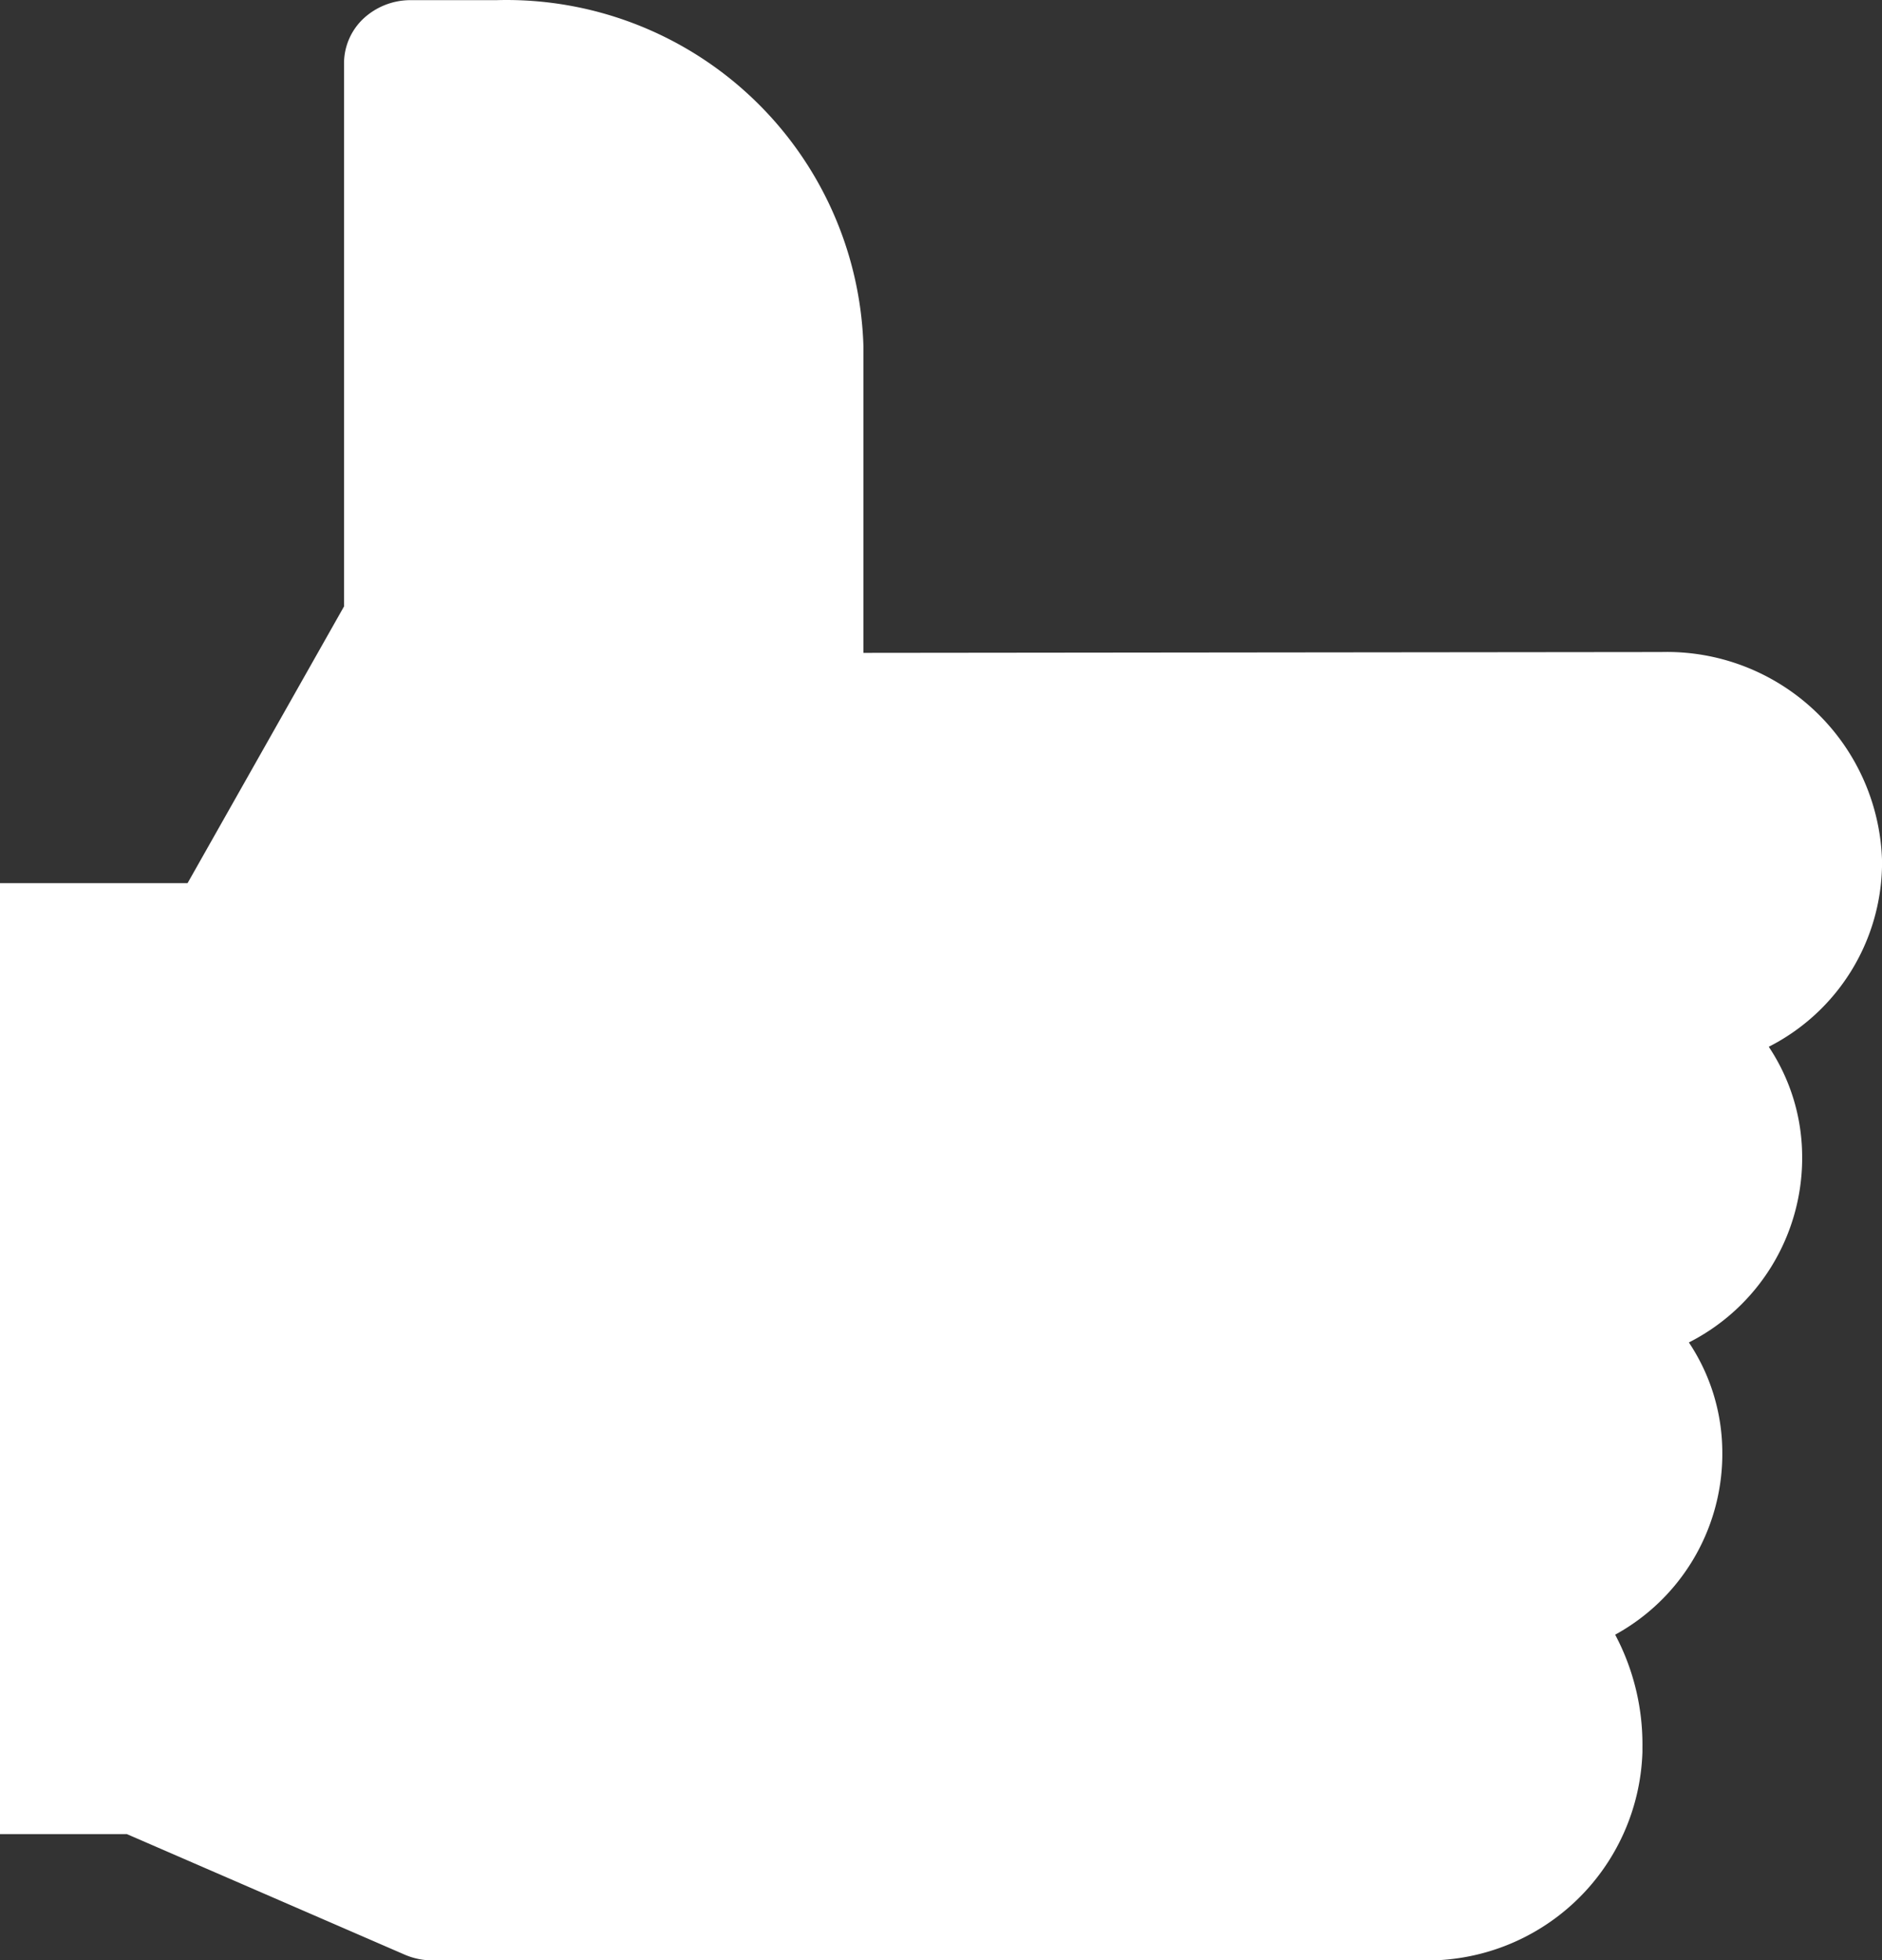 <svg xmlns="http://www.w3.org/2000/svg" width="49.71" height="51.784" viewbox="0 0 49.71 51.784"><rect width="100%" height="100%" fill="#333333" stroke="none"/><path data-name="シェイプ 1701" d="M43.879 17.225l-21.073.022v-8.1a9.431 9.431 0 00-9.69-9.143h-2.273A1.825 1.825 0 009.601.49a1.625 1.625 0 00-.514 1.171V16.02l-4.133 7.311H0v25.121h3.351l7.337 3.184a1.845 1.845 0 00.734.152H37.55a5.687 5.687 0 005.832-5.5v-.119a6.178 6.178 0 00-.72-2.985 5.449 5.449 0 002.83-4.705v-.122a5.244 5.244 0 00-.883-2.893 5.465 5.465 0 002.992-4.8v-.119a5.245 5.245 0 00-.882-2.892 5.469 5.469 0 002.992-4.8v-.121a5.684 5.684 0 00-5.832-5.507z" fill="#fff"/></svg>